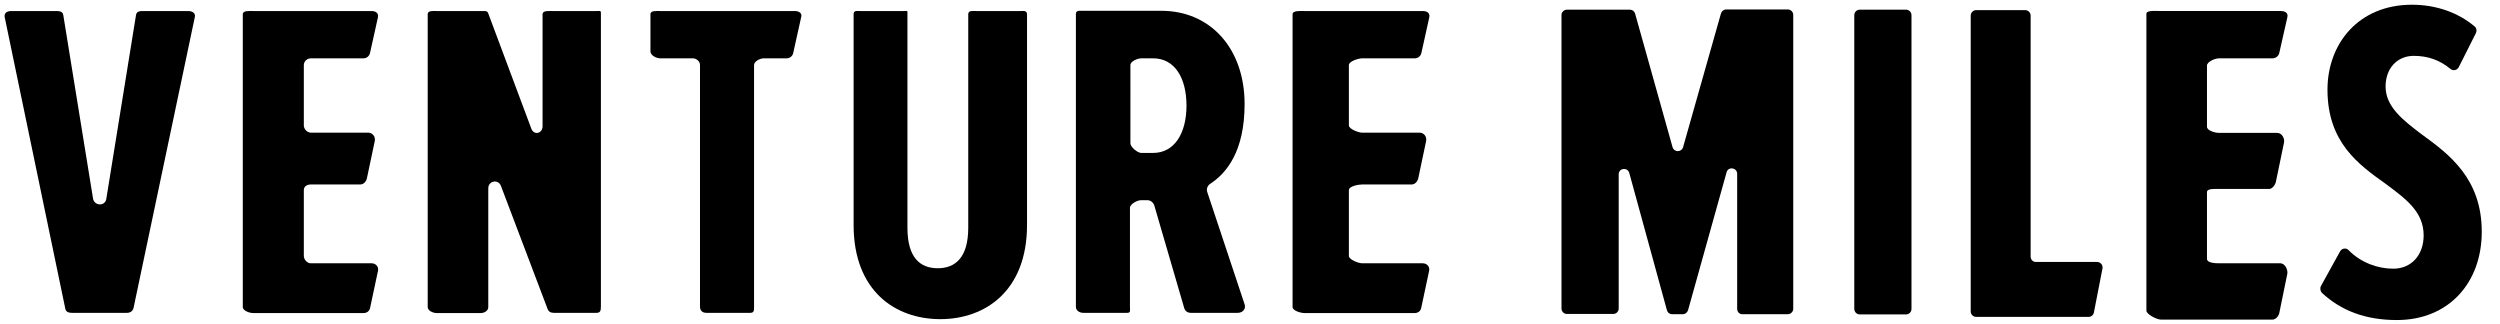 <?xml version="1.0" encoding="UTF-8"?> <!-- Generator: Adobe Illustrator 18.1.1, SVG Export Plug-In . SVG Version: 6.00 Build 0) --> <svg xmlns="http://www.w3.org/2000/svg" xmlns:xlink="http://www.w3.org/1999/xlink" version="1.1" id="Layer_1" x="0px" y="0px" viewBox="0 0 1110 144" xml:space="preserve"> <g> <path d="M1012.5,116.9h-27.3c-1.7,0-5.3-0.2-5.3-1.9V85.3c0-1.7,3.6-1.4,5.3-1.4h22.3c1.4,0,2.7-1.8,3-3.2l3.6-17.4 c0.4-1.9-1-4.3-3-4.3h-25.9c-1.7,0-5.3-1-5.3-2.7V29.1c0-1.7,3.6-3.2,5.3-3.2h23.8c1.4,0,2.7-1,3-2.4l3.6-15.9c0.4-1.9-1-2.7-3-2.7 h-53.2c-1.7,0-6.4-0.5-6.4,1.2v131.8c0,1.7,4.7,4,6.4,4h49.6c1.4,0,2.7-1.5,3-2.9l3.6-17.6C1015.8,119.5,1014.4,116.9,1012.5,116.9 z"></path> <path d="M83.5,4.9H63.4c-1.5,0-2.7,0.2-3,1.7L47.2,88.3c-0.5,3.4-5.4,3.2-5.9-0.2L28.1,6.7c-0.2-1.5-1.5-1.8-3-1.8H5 c-1.9,0-3.3,0.9-2.9,2.8L29,137.1c0.3,1.4,1.5,1.8,2.9,1.8h24.5c1.4,0,2.6-0.8,2.9-2.2L86.5,7.6C86.9,5.8,85.4,4.9,83.5,4.9z"></path> <path d="M165,116.9H138c-1.6,0-3.1-1.6-3.1-3.3V84.4c0-1.7,1.5-2.5,3.1-2.5h22c1.4,0,2.6-1.3,2.9-2.7l3.5-16.6 c0.4-1.9-1-3.7-2.9-3.7H138c-1.6,0-3.1-1.6-3.1-3.2V28.9c0-1.7,1.5-3,3.1-3h23.4c1.4,0,2.6-1,2.9-2.4l3.5-15.8 c0.4-1.9-1-2.8-2.9-2.8h-52.5c-1.6,0-4.6-0.3-4.6,1.4v130c0,1.7,3,2.7,4.6,2.7h49c1.4,0,2.6-0.8,2.9-2.2l3.5-16.4 C168.3,118.5,166.9,116.9,165,116.9z"></path> <path d="M264.9,4.9h-19.5c-1.6,0-4.5-0.3-4.5,1.4V56c0,3.4-3.9,4.2-5,1.1L216.8,6c-0.4-1.2-1.2-1.1-2.4-1.1h-20.5 c-1.6,0-4-0.3-4,1.4v130c0,1.7,2.4,2.7,4,2.7h19.5c1.7,0,3.4-1,3.4-2.7V83.6c0-3.3,4.4-4.2,5.6-1.1l20.7,54.6 c0.4,1.2,1.4,1.8,2.7,1.8h19.1c1.6,0,1.9-1,1.9-2.7V6.3C266.9,4.6,266.6,4.9,264.9,4.9z"></path> <path d="M352.9,4.9h-59.8c-1.6,0-4.3-0.3-4.3,1.4v16.6c0,1.7,2.7,3,4.3,3h14.5c1.6,0,3.2,1.3,3.2,3v107.3c0,1.7,1.1,2.7,2.8,2.7 h19.5c1.7,0,1.7-1,1.7-2.7V28.9c0-1.7,2.7-3,4.3-3h10.2c1.4,0,2.6-1,2.9-2.4l3.5-15.8C356.3,5.9,354.8,4.9,352.9,4.9z"></path> <path d="M452.9,4.9h-19.5c-1.7,0-3.5-0.3-3.5,1.4v94.8c0,13.3-5.8,18-13.5,18c-7.9,0-13.5-4.7-13.5-18V6.3c0-1.7,0.2-1.4-1.4-1.4 h-19.5c-1.7,0-3-0.3-3,1.4v93.6c0,29.2,18.4,41.8,38.5,41.8c20,0,38.5-12.6,38.5-41.8V6.3C455.9,4.6,454.6,4.9,452.9,4.9z"></path> <path d="M552.6,135.1l-16.6-49.9c-0.4-1.3,0.1-2.7,1.2-3.5c7.3-4.7,15.4-14.4,15.4-35.5c0-24.9-15.4-41.4-36.9-41.4h-34.7 c-1.7,0-3.3-0.3-3.3,1.4v130c0,1.7,1.6,2.7,3.3,2.7h19.5c1.6,0,1.2-1,1.2-2.7V92.3c0-1.7,3.2-3.4,4.8-3.4h3.1 c1.3,0,2.5,1.1,2.9,2.3l13.3,45.6c0.4,1.3,1.5,2.1,2.9,2.1h20.9C551.8,138.9,553.3,137.1,552.6,135.1z M512,67.9h-5.3 c-1.6,0-4.8-2.6-4.8-4.3V28.9c0-1.7,3.2-3,4.8-3h5.3c9.5,0,14.8,8.6,14.8,21C526.8,59.1,521.5,67.9,512,67.9z"></path> <path d="M631.7,116.9h-26.9c-1.6,0-5.9-1.6-5.9-3.3V84.4c0-1.7,4.2-2.5,5.9-2.5h22c1.4,0,2.6-1.3,2.9-2.7l3.5-16.6 c0.4-1.9-1-3.7-2.9-3.7h-25.5c-1.6,0-5.9-1.6-5.9-3.2V28.9c0-1.7,4.2-3,5.9-3h23.4c1.4,0,2.6-1,2.9-2.4l3.5-15.8 c0.4-1.9-1-2.8-2.9-2.8h-52.5c-1.7,0-5.3-0.3-5.3,1.4v130c0,1.7,3.7,2.7,5.3,2.7h48.9c1.4,0,2.6-0.8,2.9-2.2l3.5-16.4 C635,118.5,633.6,116.9,631.7,116.9z"></path> <path d="M823.3,137.1V6.7c0-1.3,1.1-2.4,2.4-2.4h20.6c1.3,0,2.4,1.1,2.4,2.4v130.5c0,1.3-1.1,2.4-2.4,2.4h-20.6 C824.4,139.6,823.3,138.5,823.3,137.1z"></path> <path d="M771.3,137.1V77.2c0-2.8-4-3.4-4.7-0.7l-17.1,61.2c-0.3,1-1.2,1.8-2.3,1.8h-4.8c-1.1,0-2-0.7-2.3-1.8l-16.7-60.9 c-0.8-2.7-4.7-2.2-4.7,0.6v59.6c0,1.3-1.1,2.4-2.4,2.4h-20.6c-1.3,0-2.4-1.1-2.4-2.4V6.7c0-1.3,1.1-2.4,2.4-2.4h28 c1.1,0,2,0.7,2.3,1.8l16.6,59.2c0.7,2.4,4,2.4,4.7,0L764.1,6c0.3-1,1.2-1.8,2.3-1.8h27.4c1.3,0,2.4,1.1,2.4,2.4v130.5 c0,1.3-1.1,2.4-2.4,2.4h-20.2C772.4,139.6,771.3,138.5,771.3,137.1z"></path> <path d="M901.6,113.9V6.9c0-1.3-1.1-2.4-2.4-2.4h-21.8c-1.3,0-2.4,1.1-2.4,2.4v131.4c0,1.3,1.1,2.4,2.4,2.4h49.9 c1.2,0,2.2-0.8,2.4-2l3.8-19.5c0.3-1.5-0.9-2.9-2.4-2.9H904C902.7,116.4,901.6,115.3,901.6,113.9z"></path> <path d="M1030.5,127l8.5-15.4c0.8-1.4,2.7-1.7,3.8-0.5c5.4,5.5,12.9,8.2,19.8,8.2c8.1,0,13.5-6.1,13.5-14.8 c0-10.5-7.9-16.2-16.9-22.9c-11.9-8.5-25.8-18.3-25.8-41.8c0-20.3,13.7-37.7,37.5-37.7c10.6,0,20.5,3.4,27.9,9.7 c0.8,0.7,1,1.9,0.5,2.9l-7.6,15.1c-0.7,1.4-2.5,1.8-3.7,0.8c-4.8-4-10.2-5.8-16.3-5.8c-7.3,0-12.5,5.5-12.5,13.6 c0,8.9,7.5,14.8,16.1,21.3c12.3,8.9,26.6,19.7,26.6,43.2c0,22.7-14.7,39.2-37.7,39.2c-14,0-24.8-4.2-33.3-12.1 C1030.2,129.2,1030,127.9,1030.5,127z"></path> </g> </svg> 